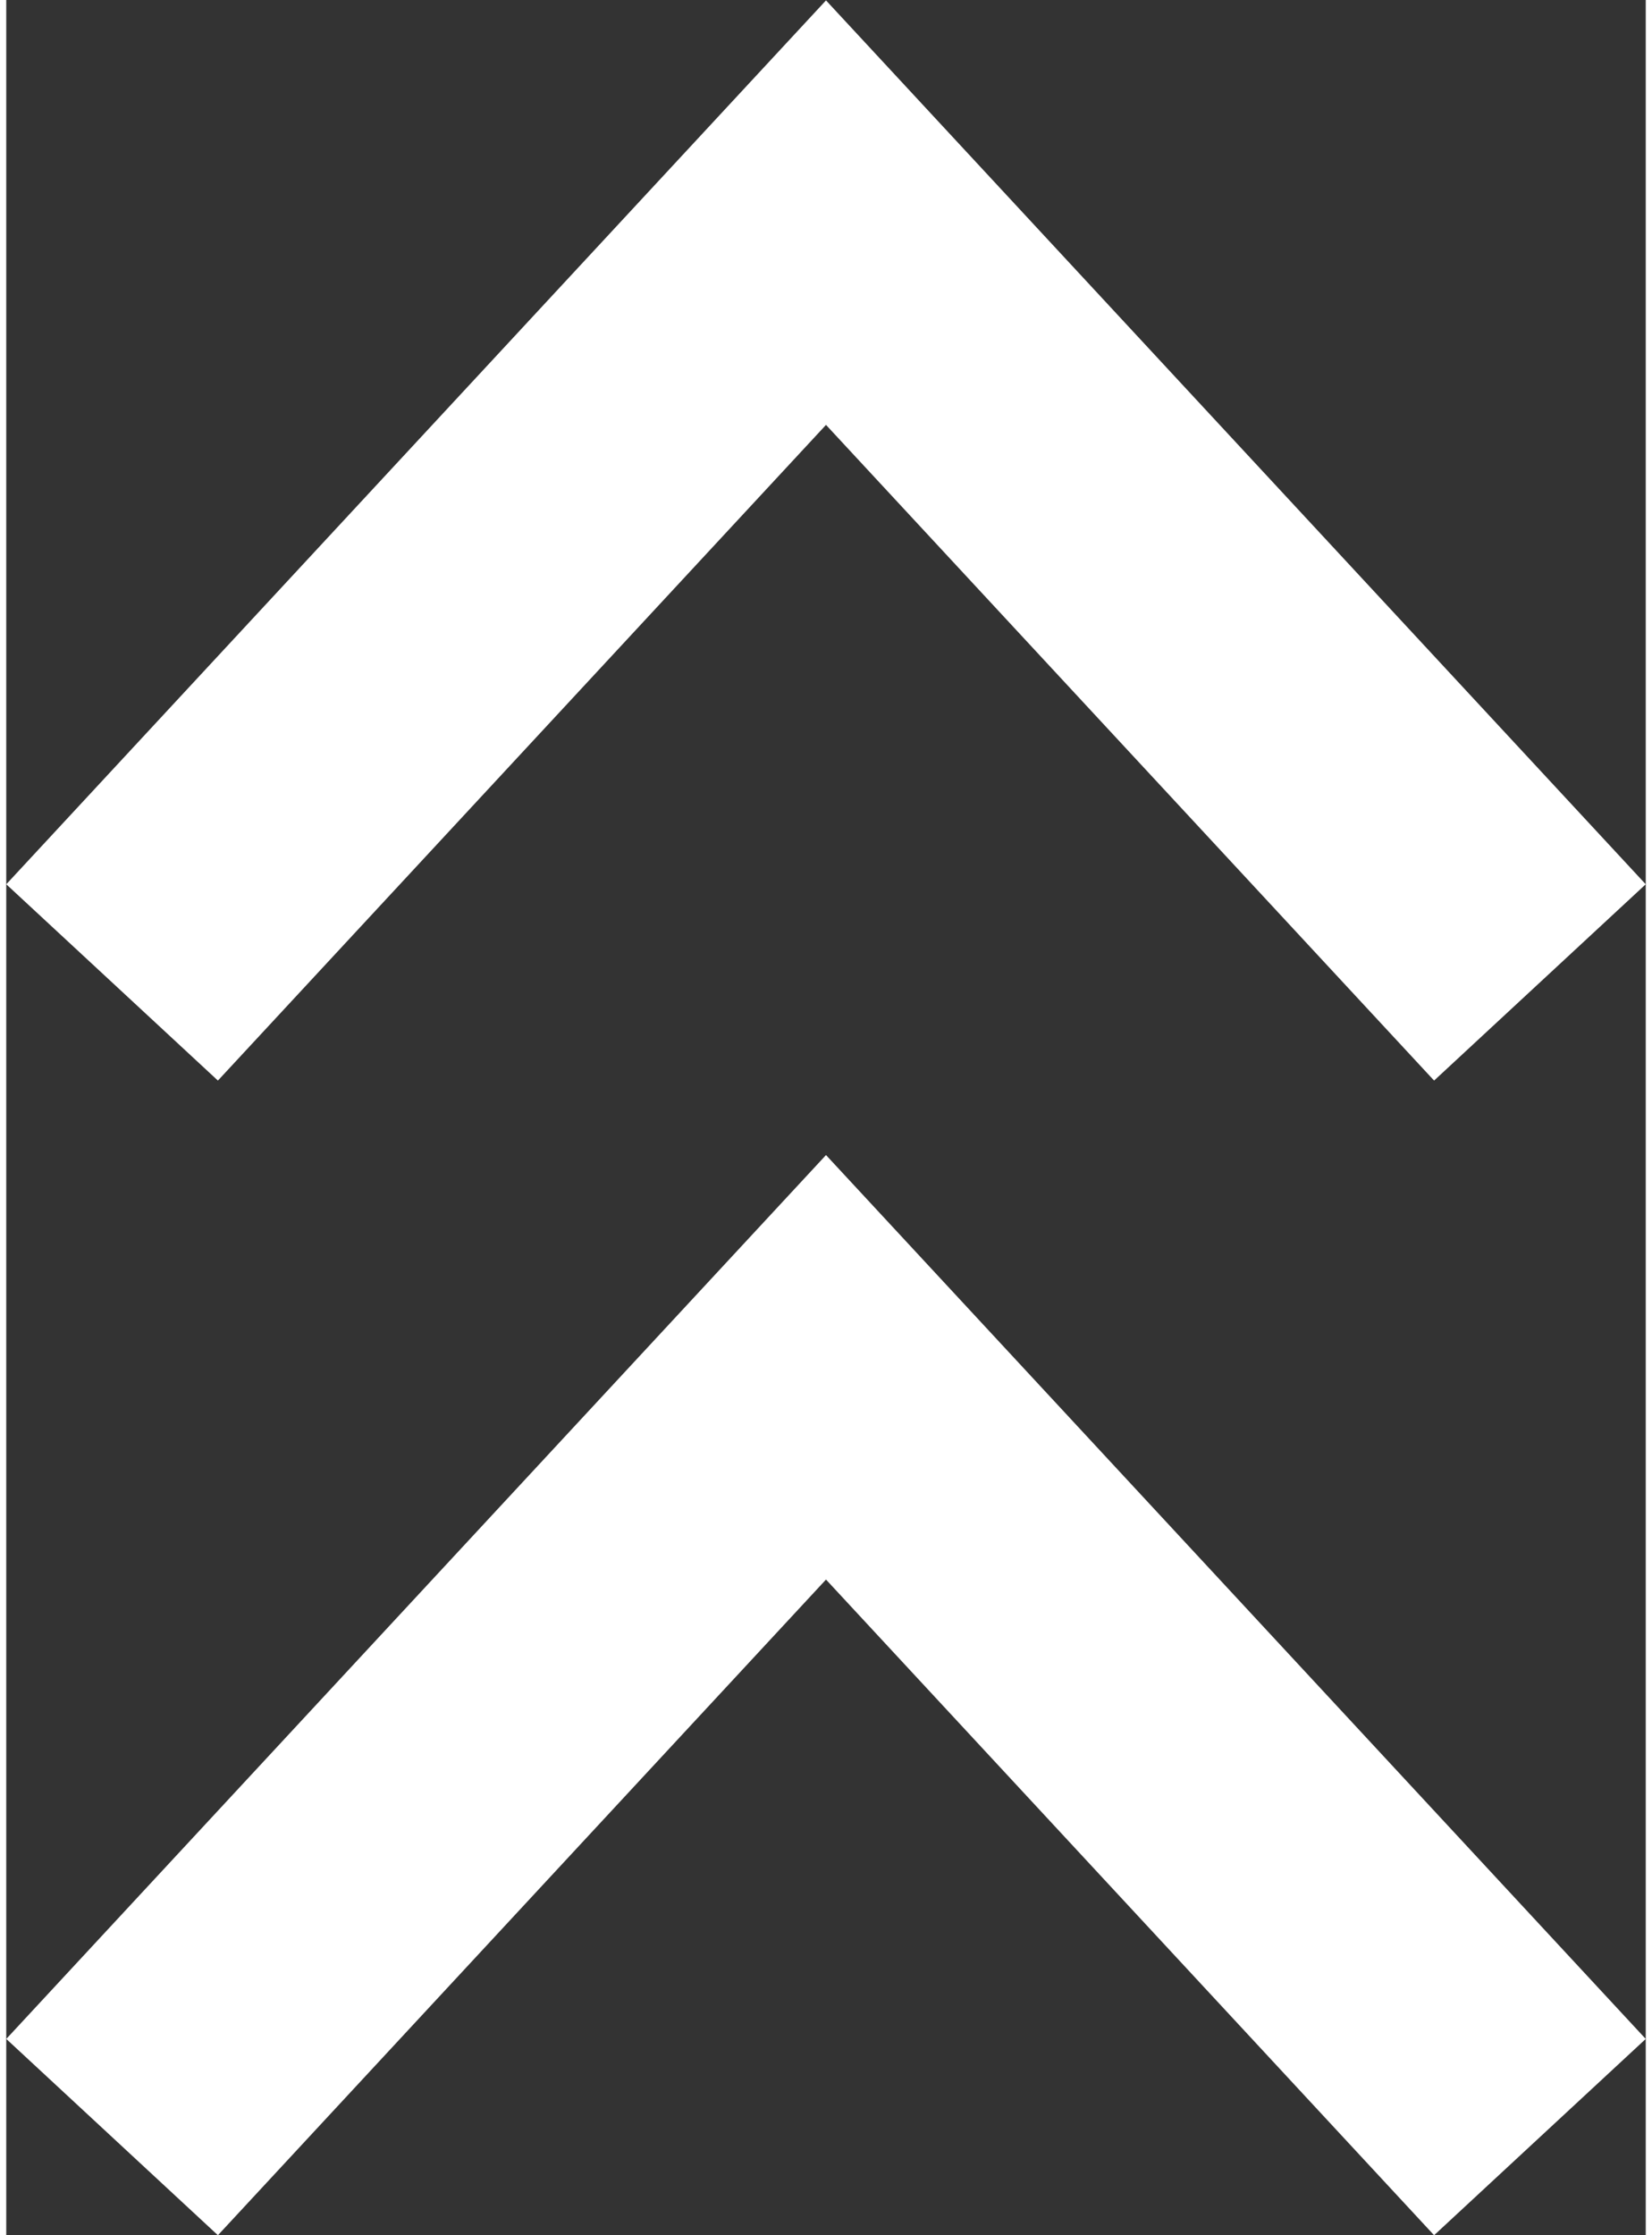 <svg xmlns="http://www.w3.org/2000/svg" width="17" height="23" viewBox="0 0 17.04 23.23"><rect x="0" y="0" width="17.04" height="23.23" fill="#333333" stroke="none"/><path fill="none" stroke="#fff" stroke-miterlimit="10" stroke-width="3" d="M15.94 22.21l-7.42-8-7.42 8M15.94 10.21l-7.42-8-7.42 8"/></svg>